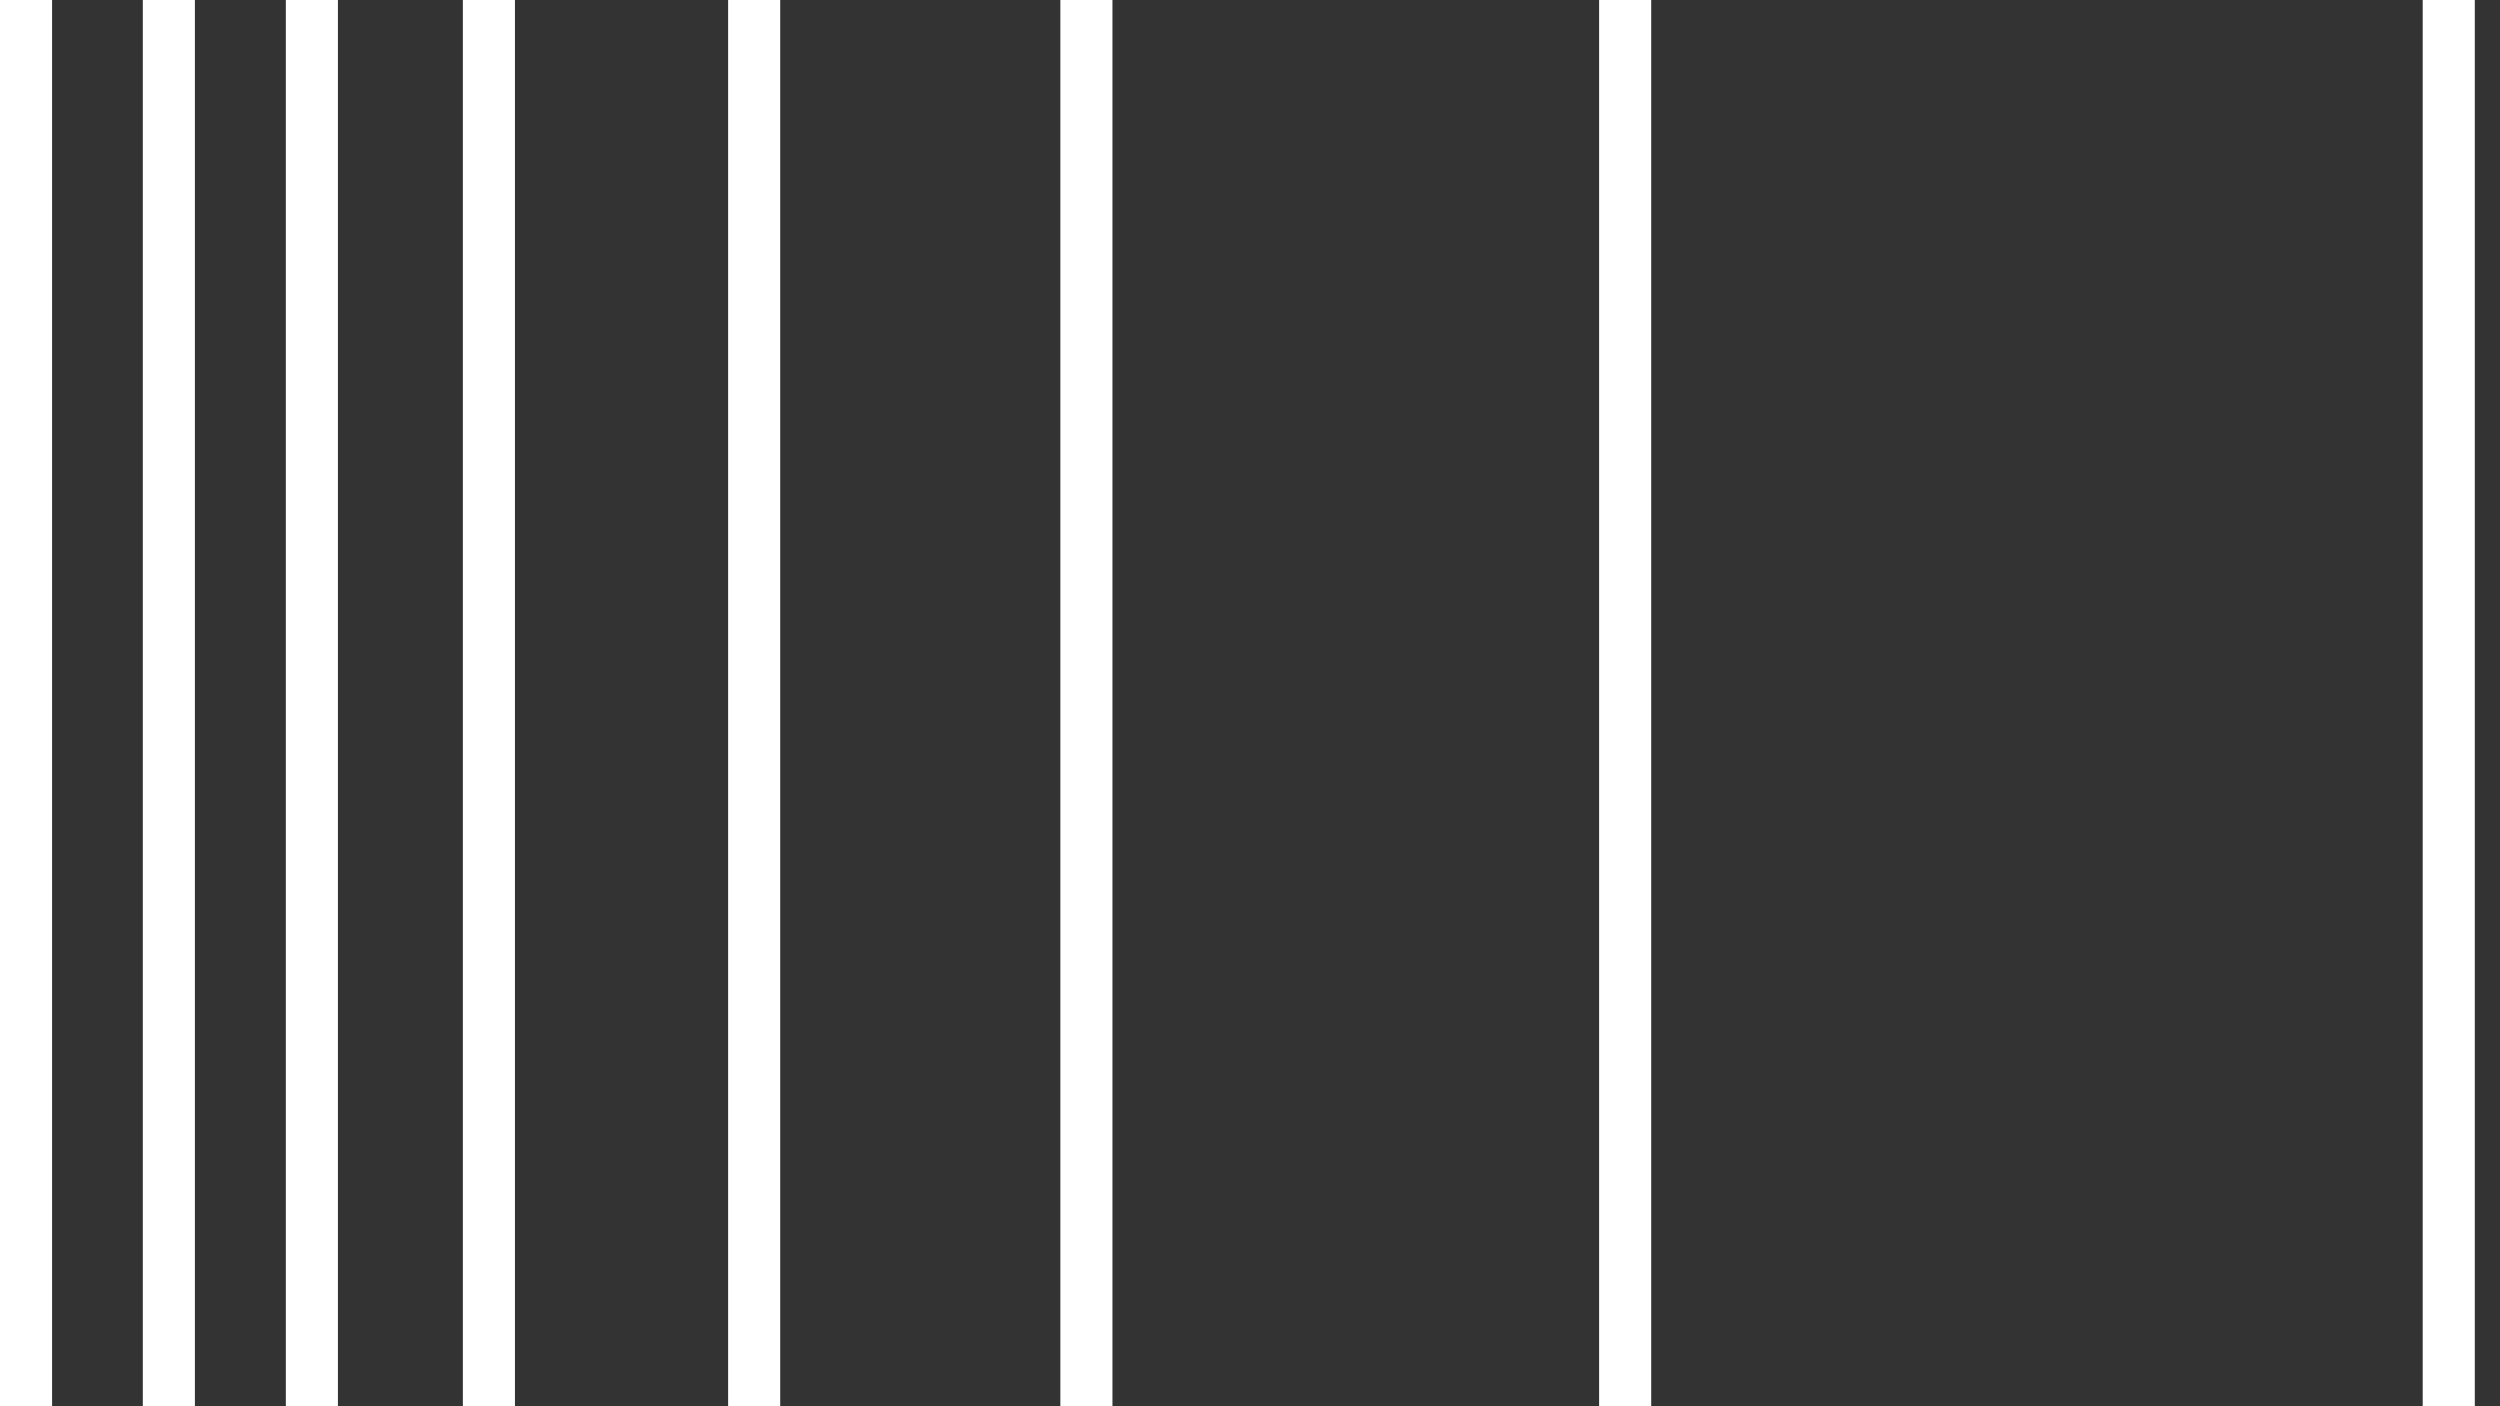 <?xml version="1.0" encoding="UTF-8"?> <svg xmlns="http://www.w3.org/2000/svg" width="48" height="27" viewBox="0 0 48 27" fill="none"><rect x="0" y="0" width="48" height="27" fill="#333333" stroke="none"/> <path d="M1 0H0V27H1V0Z" fill="white"></path> <path d="M3.742 0H2.742V27H3.742V0Z" fill="white"></path> <path d="M6.488 0H5.488V27H6.488V0Z" fill="white"></path> <path d="M9.887 0H8.887V27H9.887V0Z" fill="white"></path> <path d="M14.98 0H13.98V27H14.98V0Z" fill="white"></path> <path d="M21.359 0H20.359V27H21.359V0Z" fill="white"></path> <path d="M31.703 0H30.703V27H31.703V0Z" fill="white"></path> <path d="M47.516 0H46.516V27H47.516V0Z" fill="white"></path> </svg> 